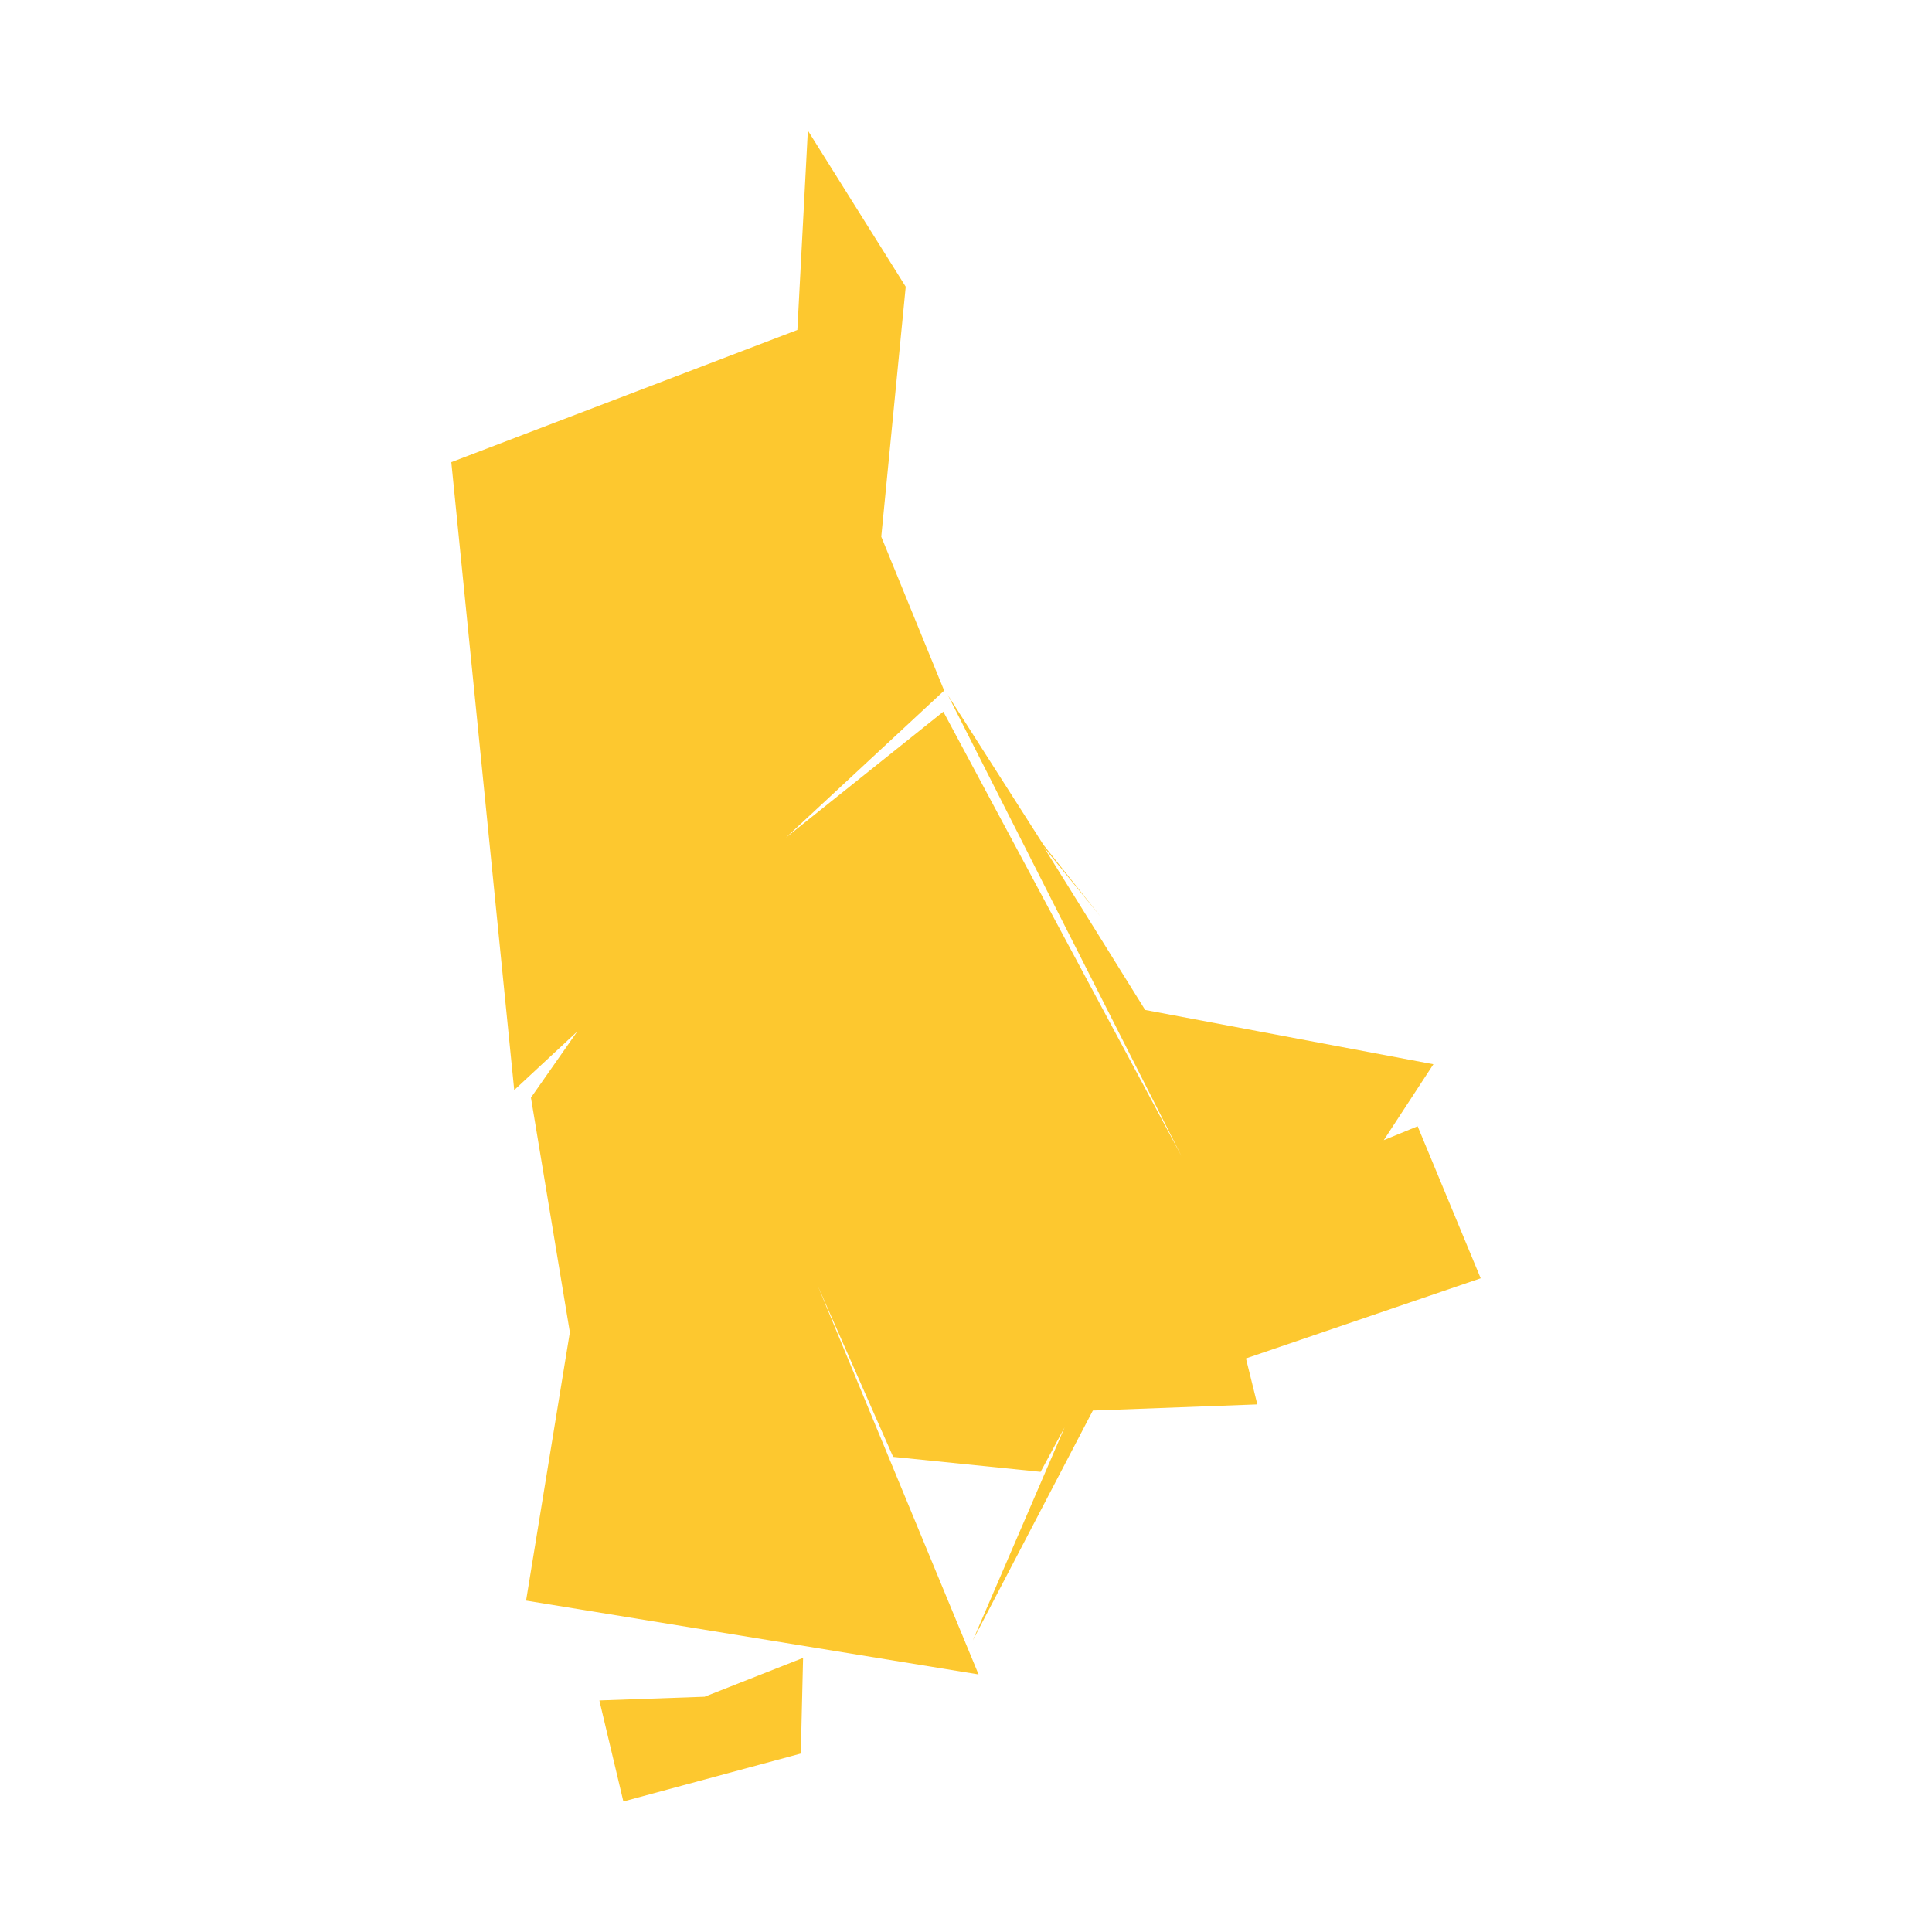 <svg xmlns="http://www.w3.org/2000/svg" fill="#fdc82f80" width="256" height="256" viewBox="-20 -20 197.709 296"><path d="M0,50.808 9.64,147.006 19.296,138.032 12.2,148.169 18.163,184.118 11.454,225.227 80.779,236.537 56.163,177.038 67.691,203.204 90.283,205.502 93.962,198.689 79.899,231.326 98.29,196.108 123.489,195.169 121.746,188.124 157.709,175.847 148.05,152.555 142.862,154.683 150.464,143.051 106.303,134.734 90.778,109.794 99.562,120.55 90.72,109.435 76.113,86.551 75.253,84.864 111.87,157.127 75.381,89.032 51.268,108.328 75.51,85.806 65.871,62.226 69.619,23.927 54.625,0 53.018,30.553 0,50.808 M22.684,240.525 26.359,256 53.545,248.66 53.893,234.005 38.808,239.955 22.684,240.525Z"/></svg>